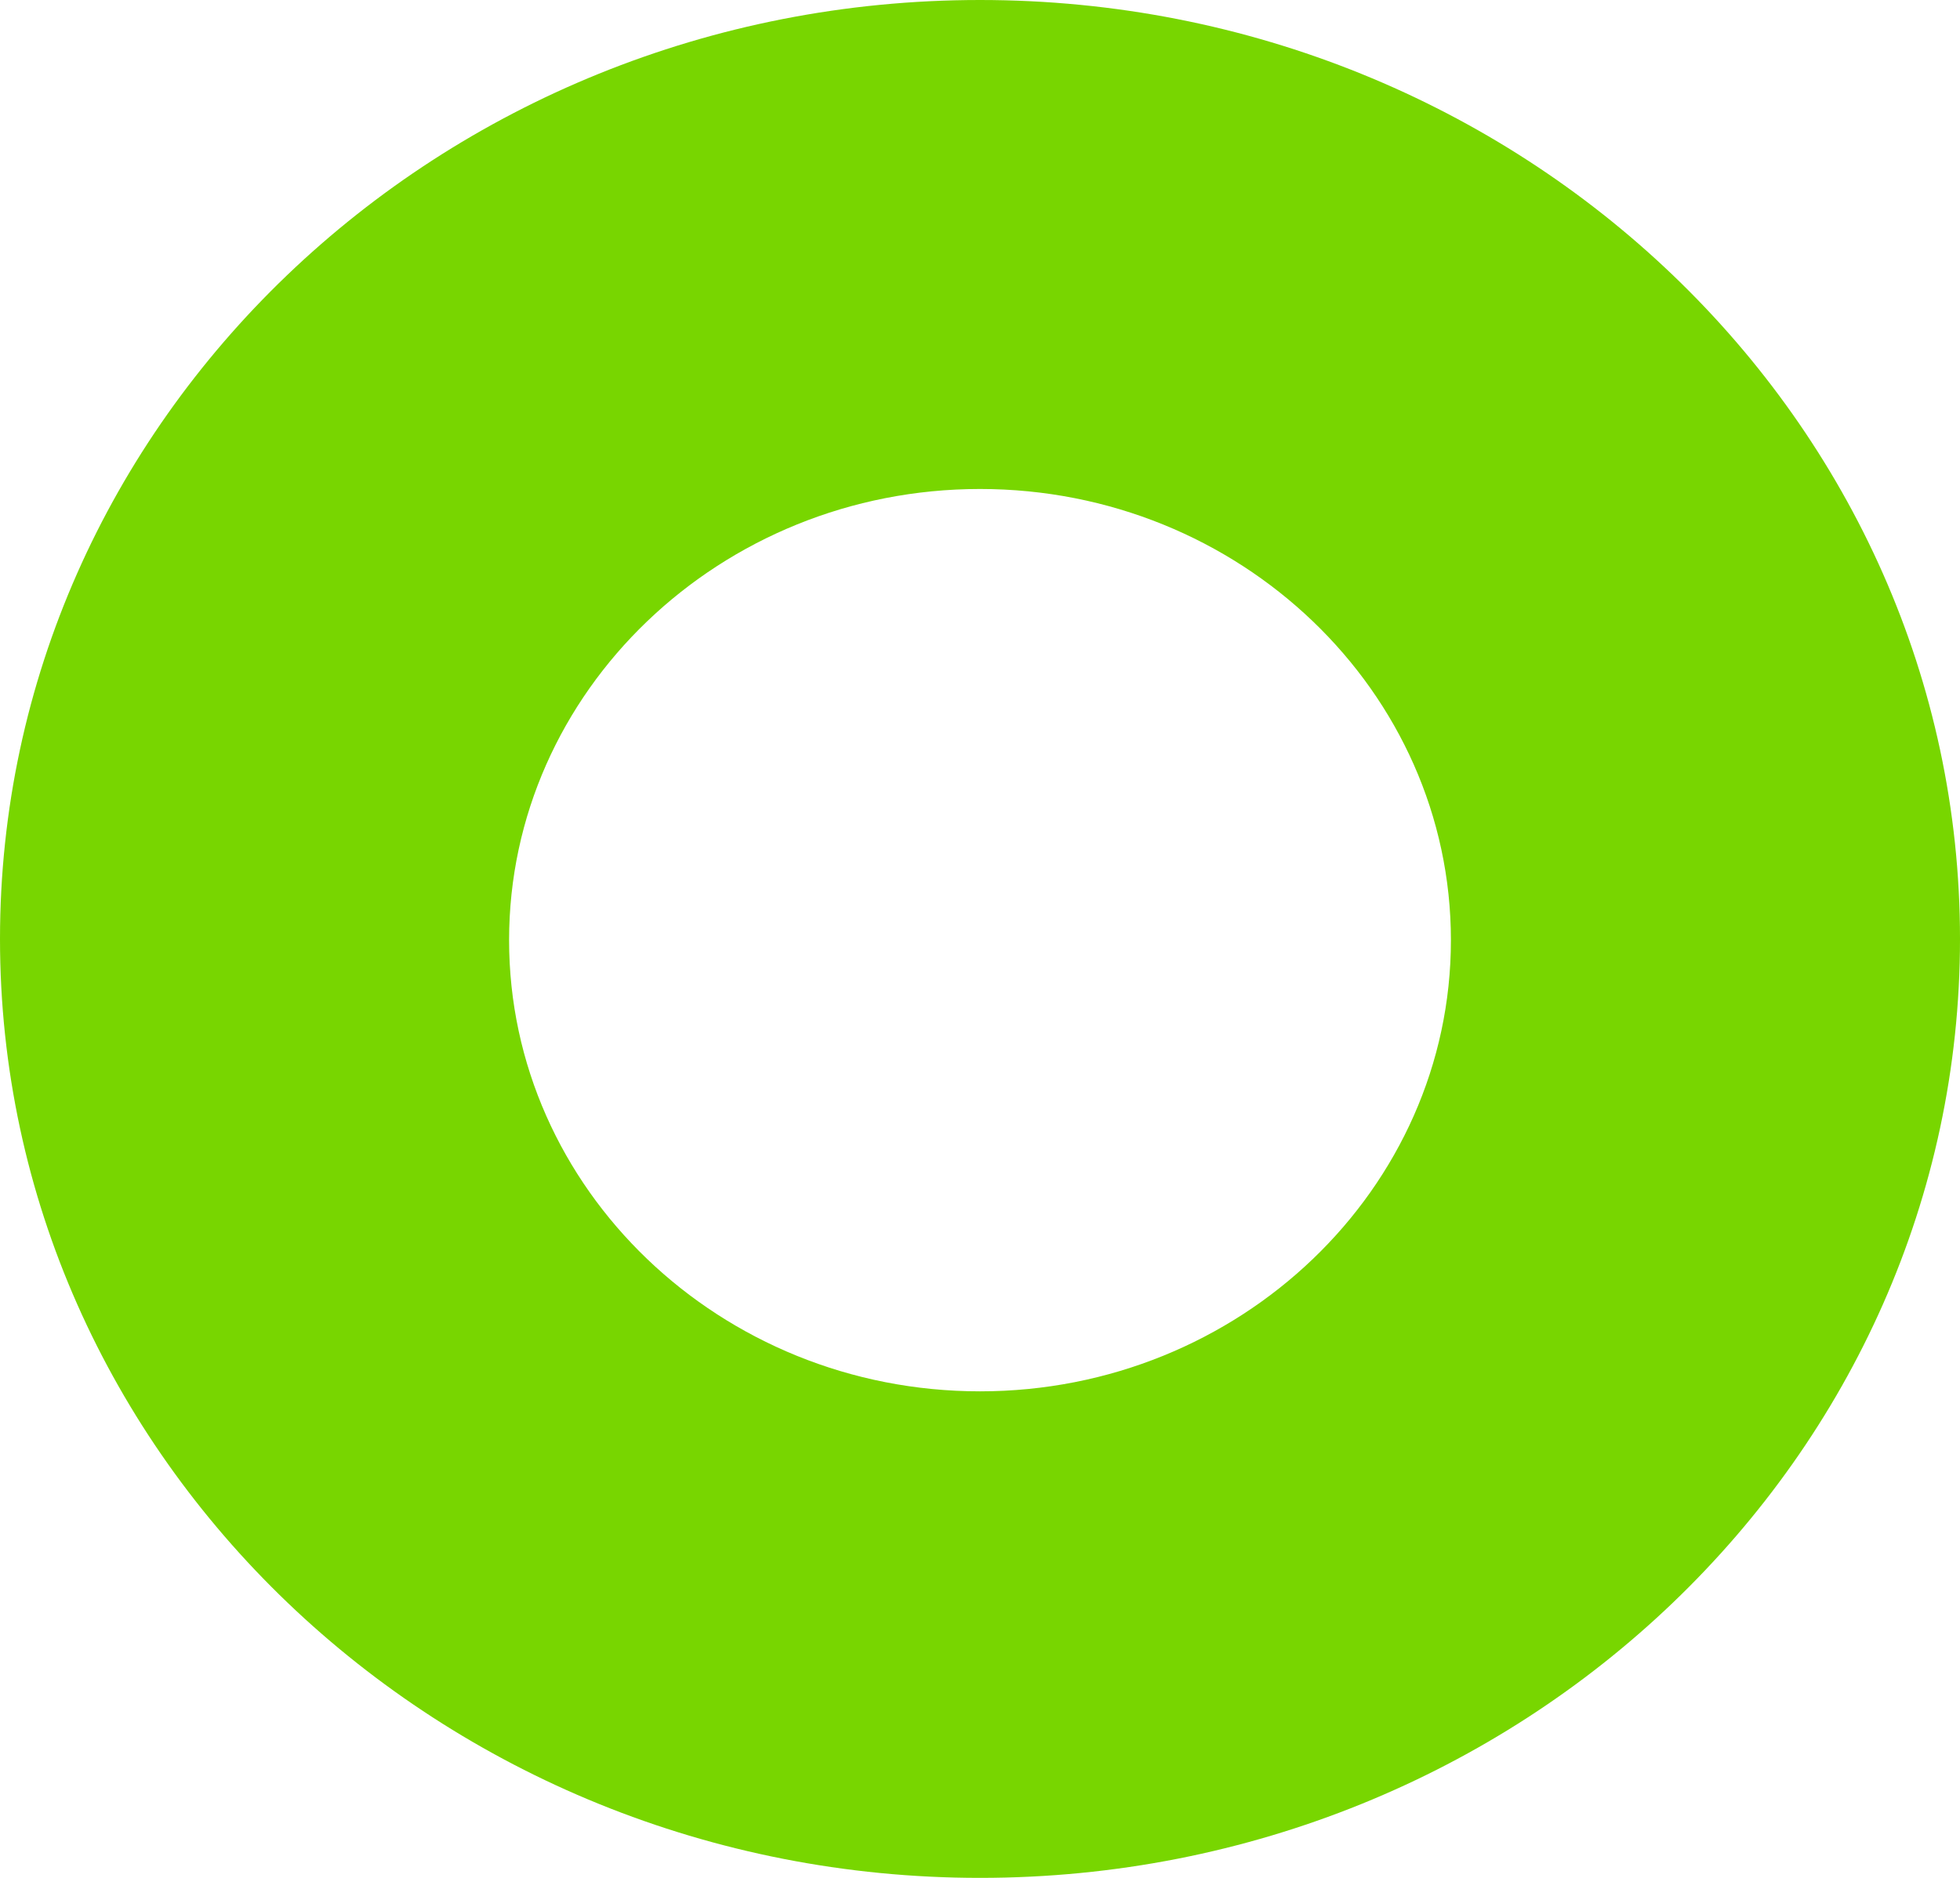 <?xml version="1.0" encoding="UTF-8"?> <svg xmlns="http://www.w3.org/2000/svg" width="96" height="92" viewBox="0 0 96 92" fill="none"> <path d="M48 92C21.569 92 0 71.39 0 46C0 20.61 21.506 0 48 0C74.493 0 96 20.61 96 46C96 71.39 74.493 92 48 92ZM48 23.956C35.283 23.956 24.935 33.873 24.935 46.06C24.935 58.247 35.283 68.164 48 68.164C60.717 68.164 71.065 58.247 71.065 46.06C71.065 33.873 60.717 23.956 48 23.956Z" fill="#78D600"></path> </svg> 